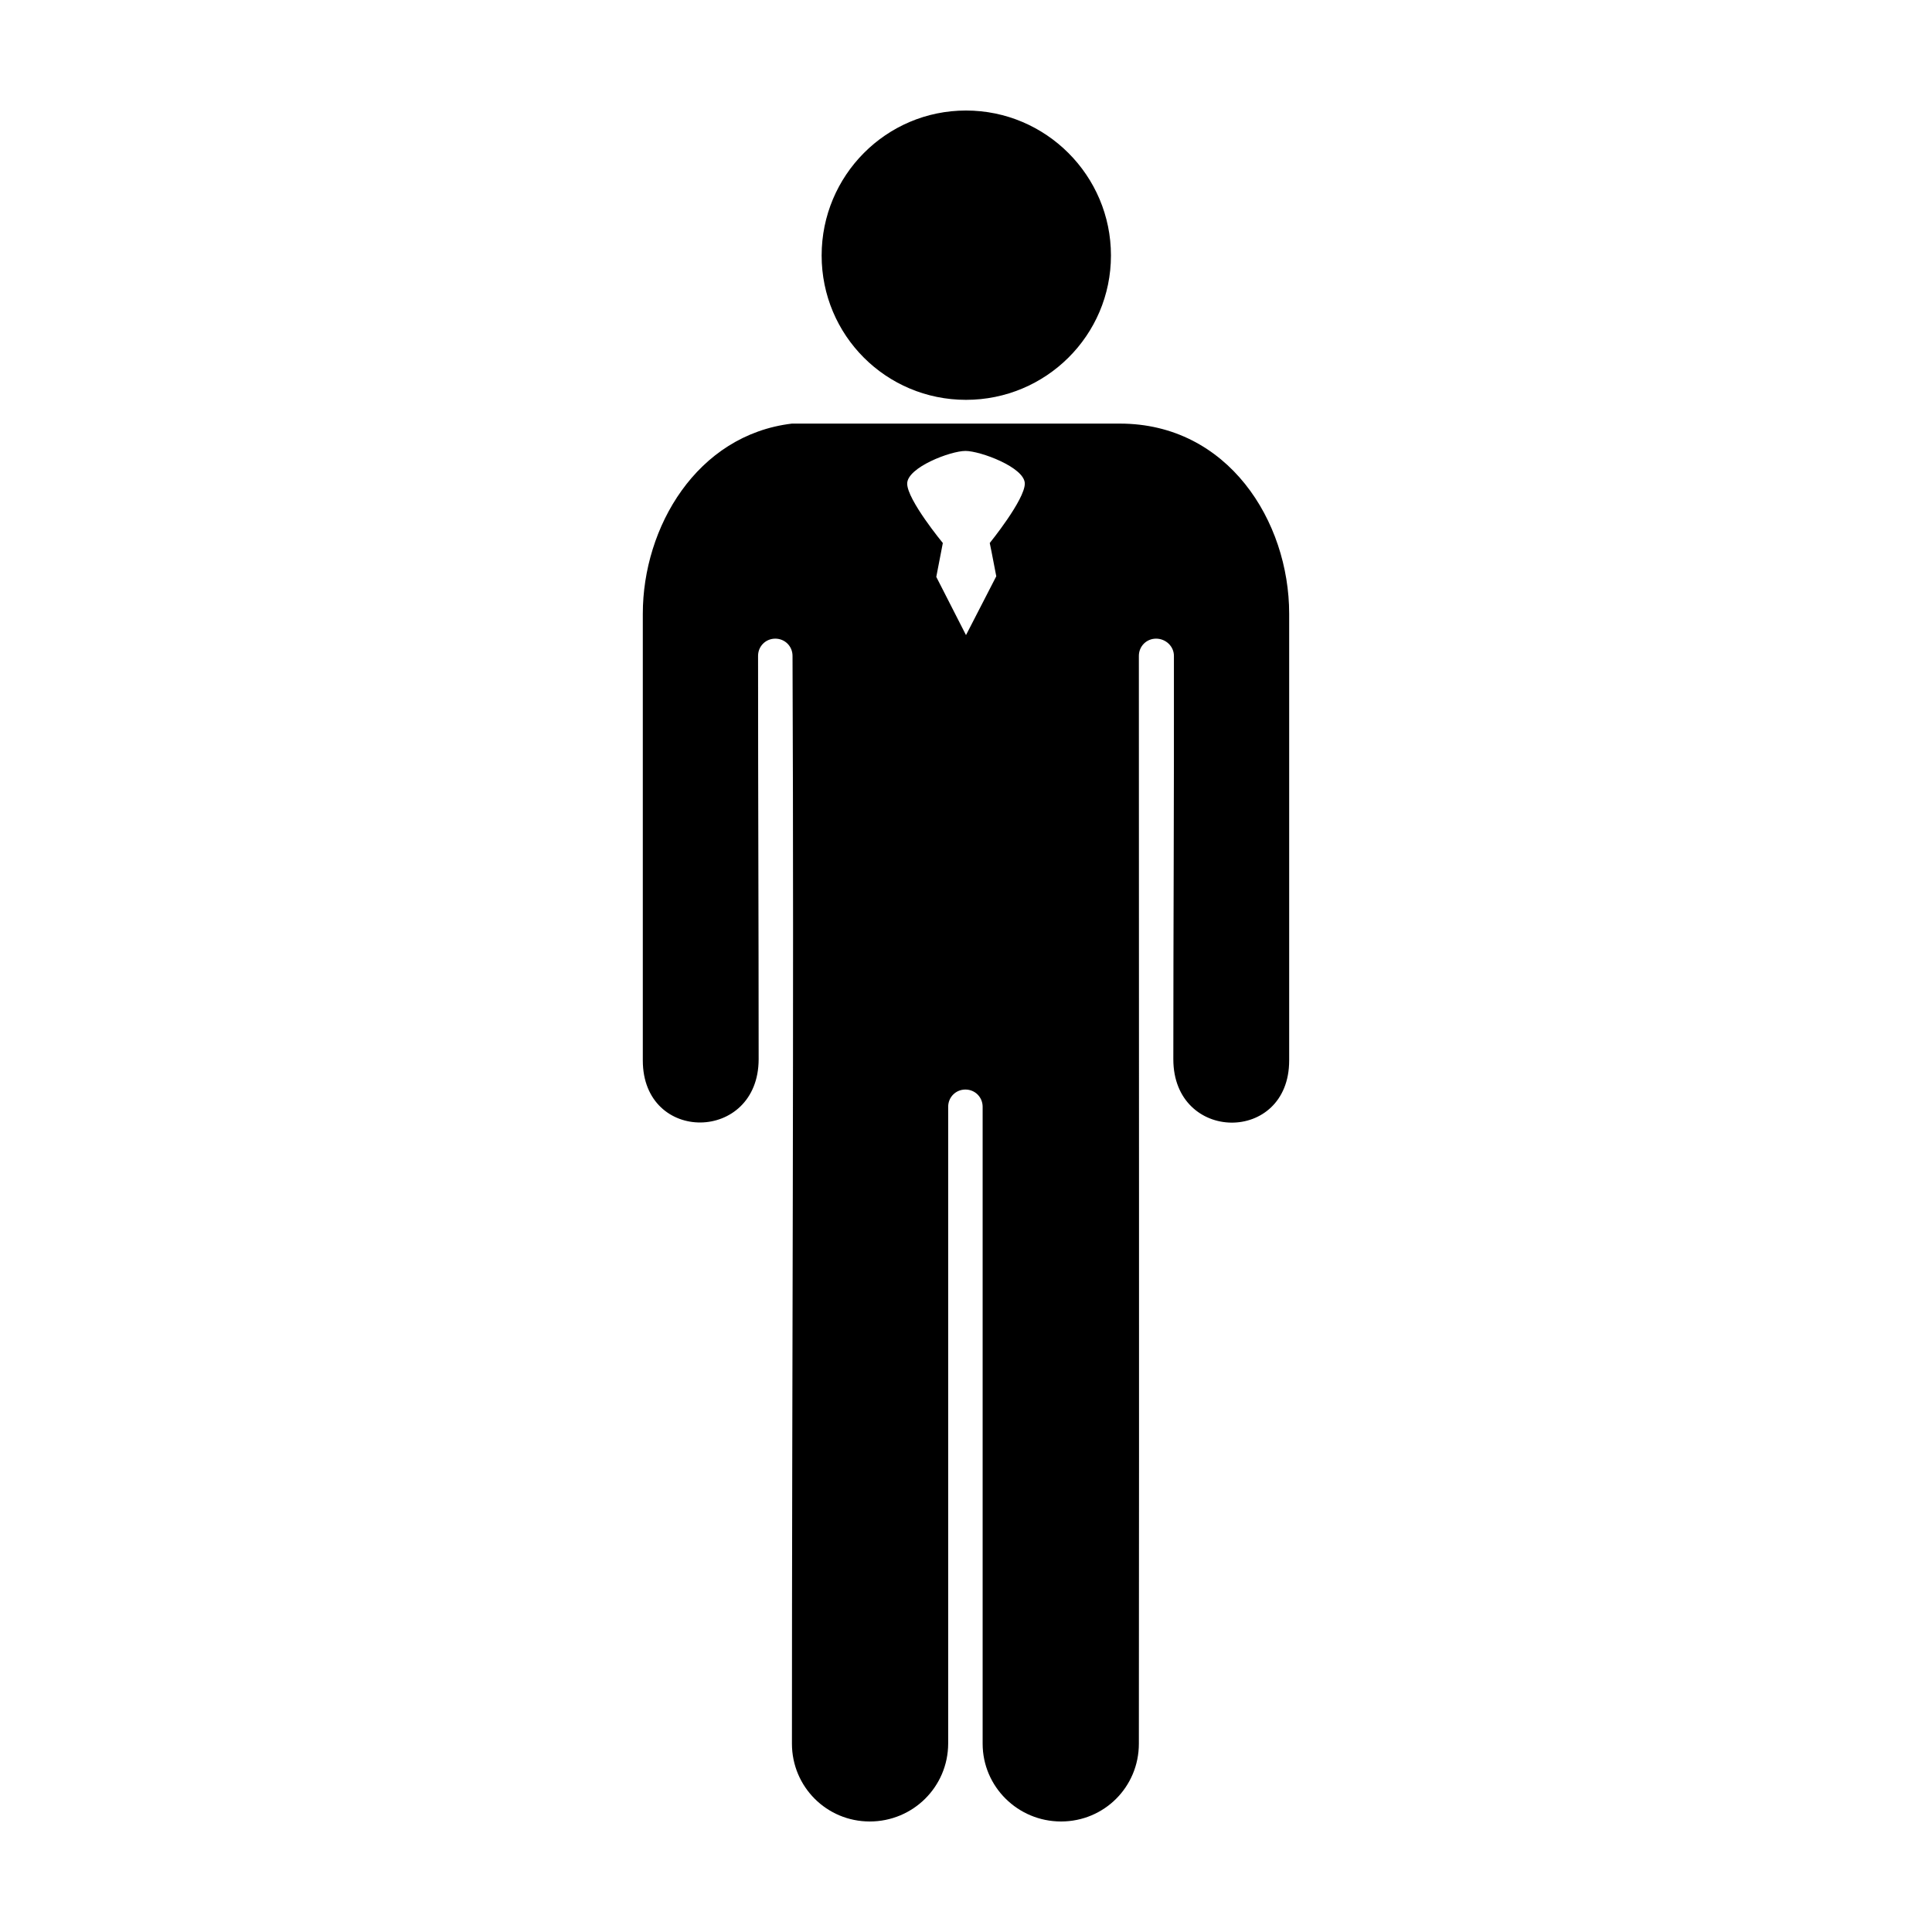 <?xml version="1.0" encoding="UTF-8"?>
<!-- Uploaded to: ICON Repo, www.svgrepo.com, Generator: ICON Repo Mixer Tools -->
<svg fill="#000000" width="800px" height="800px" version="1.1" viewBox="144 144 512 512" xmlns="http://www.w3.org/2000/svg">
 <path d="m400 173.29c-21.176 0-38.258 17.238-38.258 38.414s17.082 38.258 38.258 38.258 38.414-17.082 38.414-38.258-17.238-38.414-38.414-38.414zm-46.133 82.969c-25.234 3.016-39.516 27.488-39.516 50.383v118.39c0 22.152 30.652 21.789 30.699-0.316 0-37.805-0.156-67.496-0.156-106.9 0-2.551 2.016-4.566 4.566-4.566 2.551 0 4.566 2.016 4.566 4.566 0.398 96.965-0.156 188.66-0.156 288.27 0 11.402 9.172 20.625 20.625 20.625s20.73-9.172 20.781-20.625v-168.78c0-2.551 2.016-4.566 4.566-4.566s4.566 2.016 4.566 4.566v168.78c-0.004 11.402 9.328 20.625 20.777 20.625s20.625-9.172 20.625-20.625c0.102-107.82 0-185.26 0-288.27 0-2.551 2.016-4.566 4.566-4.566 2.551 0 4.723 2.016 4.723 4.566 0.055 37.105-0.156 72.297-0.156 106.9 0 22.152 30.699 22.52 30.699 0.316v-118.39c0-24.504-16.215-50.383-44.871-50.383zm45.973 7.242c3.938 0 15.742 4.363 15.742 8.66s-9.289 15.742-9.289 15.742 0.762 3.637 1.73 8.816c-2.648 5.195-5.371 10.395-8.023 15.59-2.633-5.141-5.246-10.289-7.875-15.43 0.996-5.258 1.734-8.973 1.734-8.973s-9.445-11.449-9.445-15.742c0-4.297 11.492-8.66 15.43-8.66z"/>
</svg>